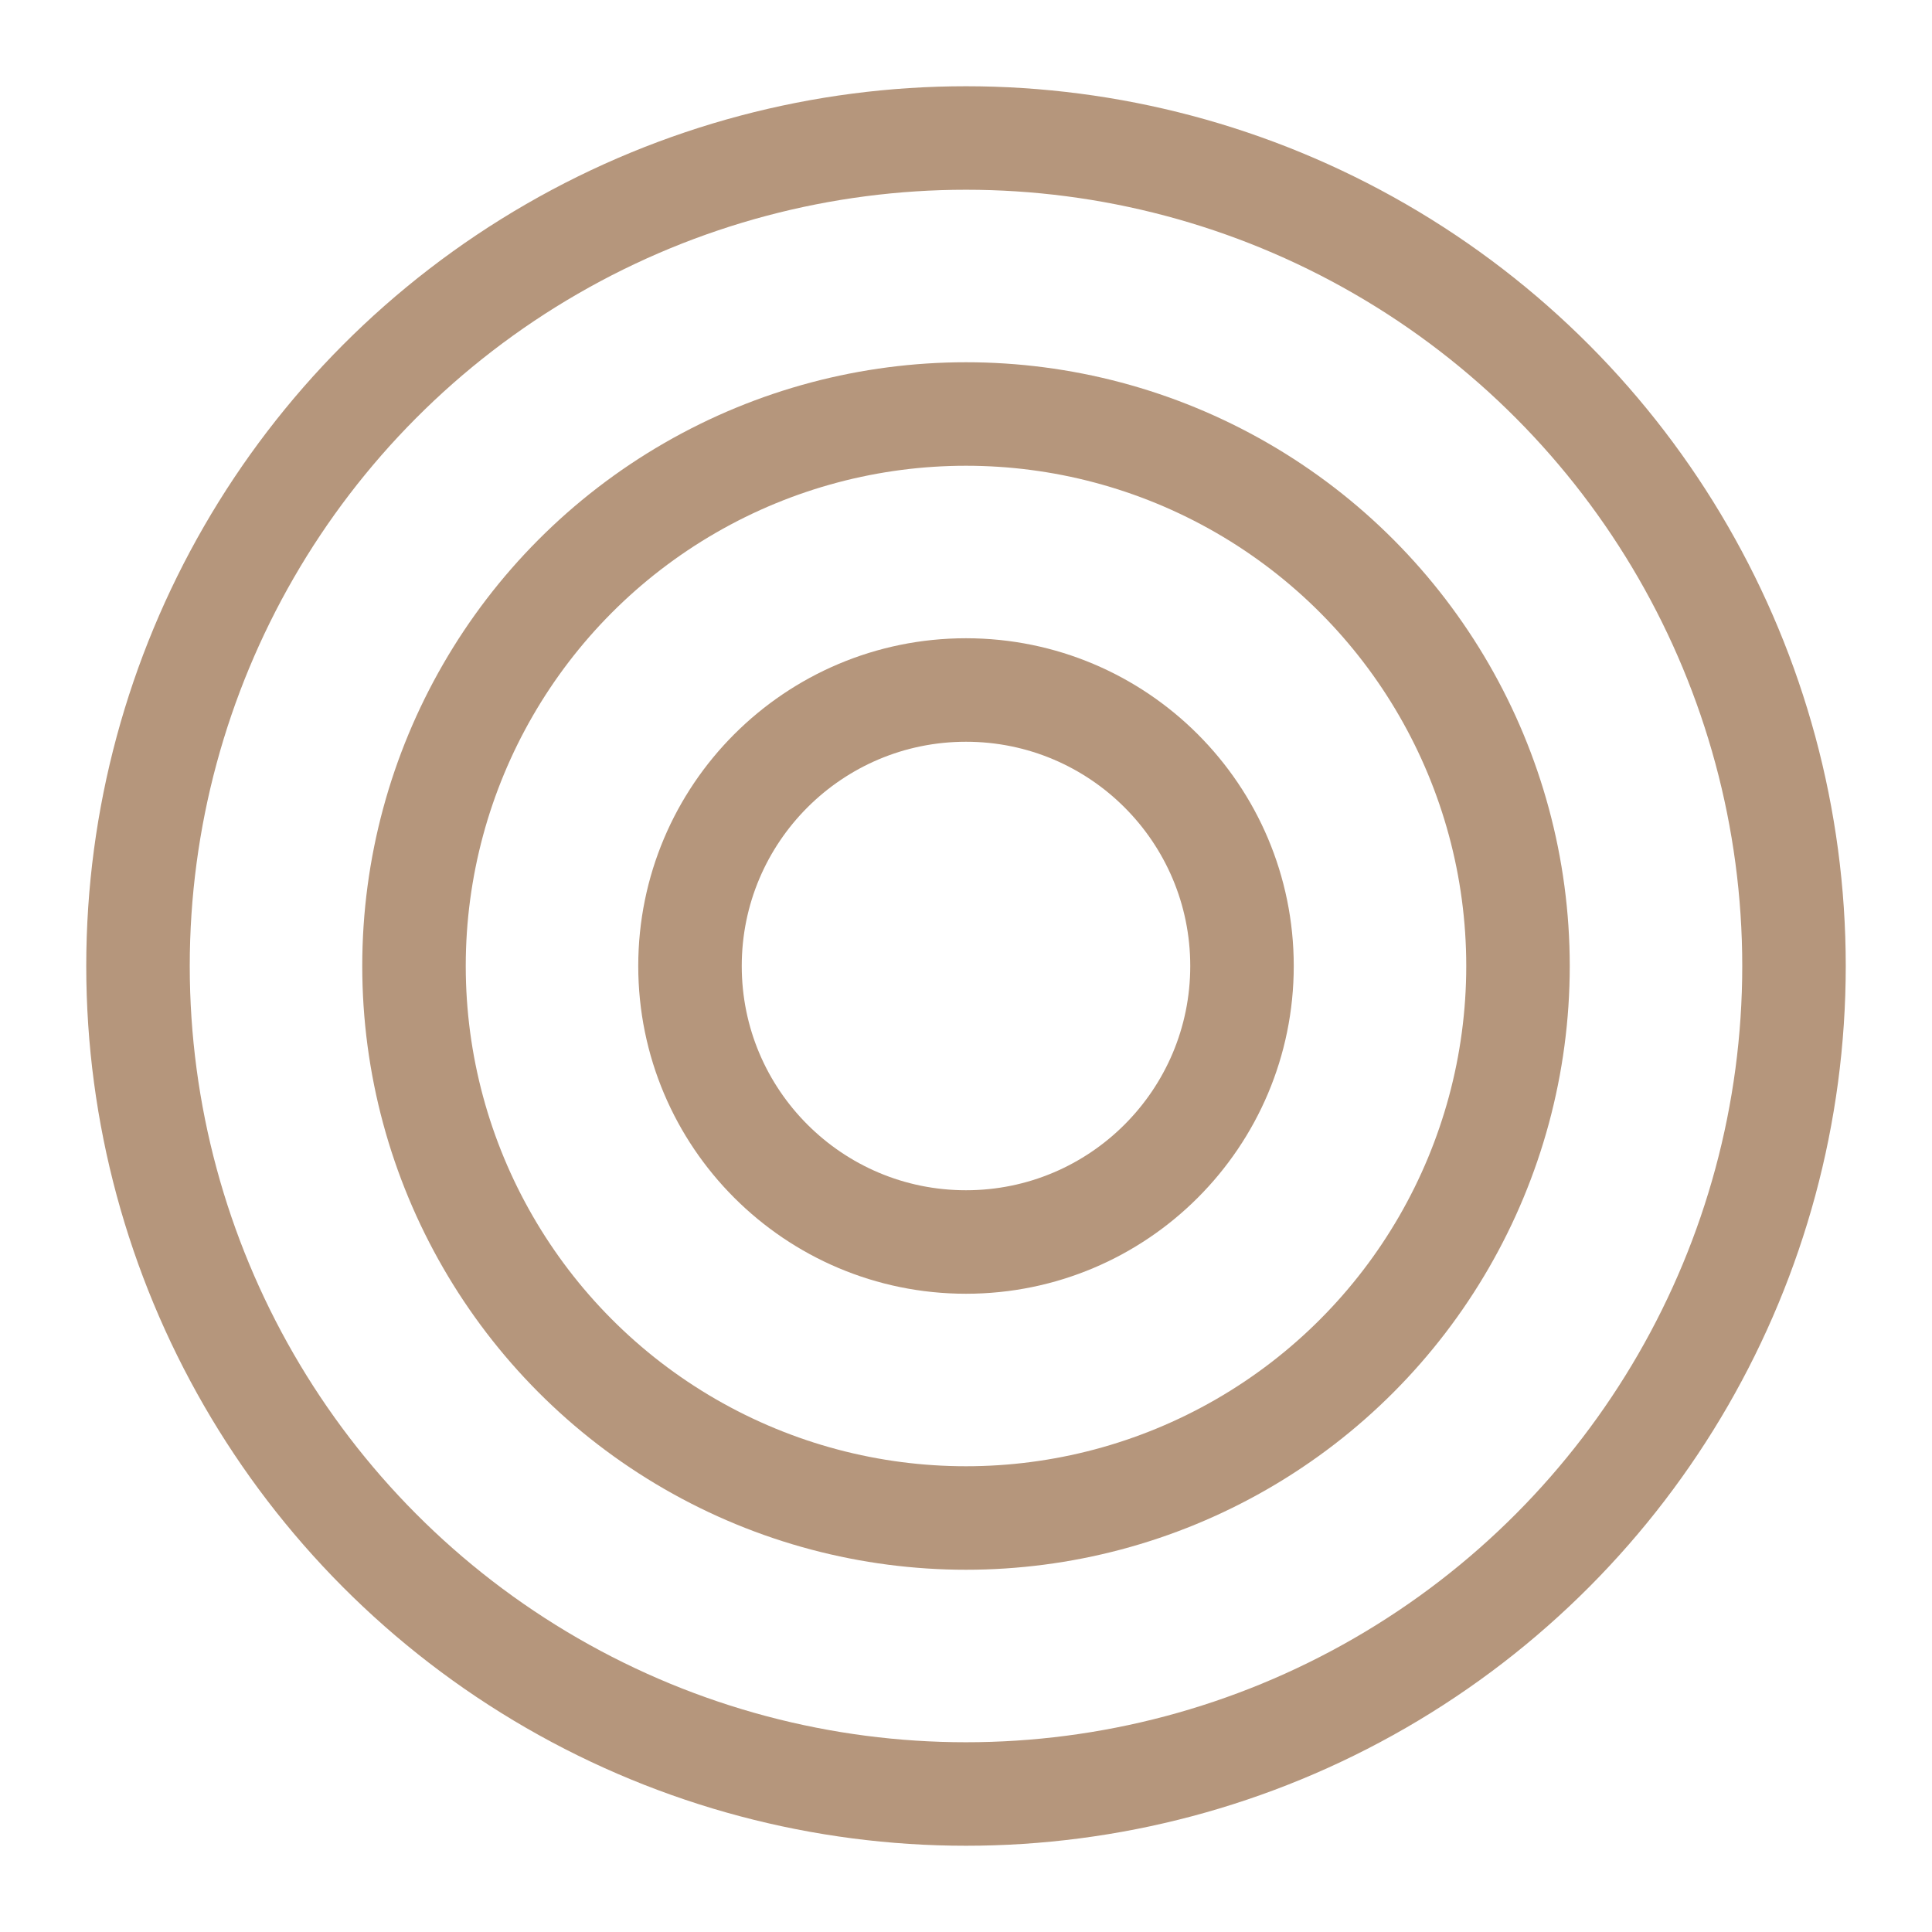 <svg width="56" height="56" viewBox="0 0 56 56" fill="none" xmlns="http://www.w3.org/2000/svg">
<circle cx="28" cy="28" r="24" stroke="#B5967C" stroke-width="3"/>
<circle cx="28" cy="28" r="16" stroke="#B5967C" stroke-width="3"/>
<circle cx="28" cy="28" r="8" stroke="#B5967C" stroke-width="3"/>
</svg>
